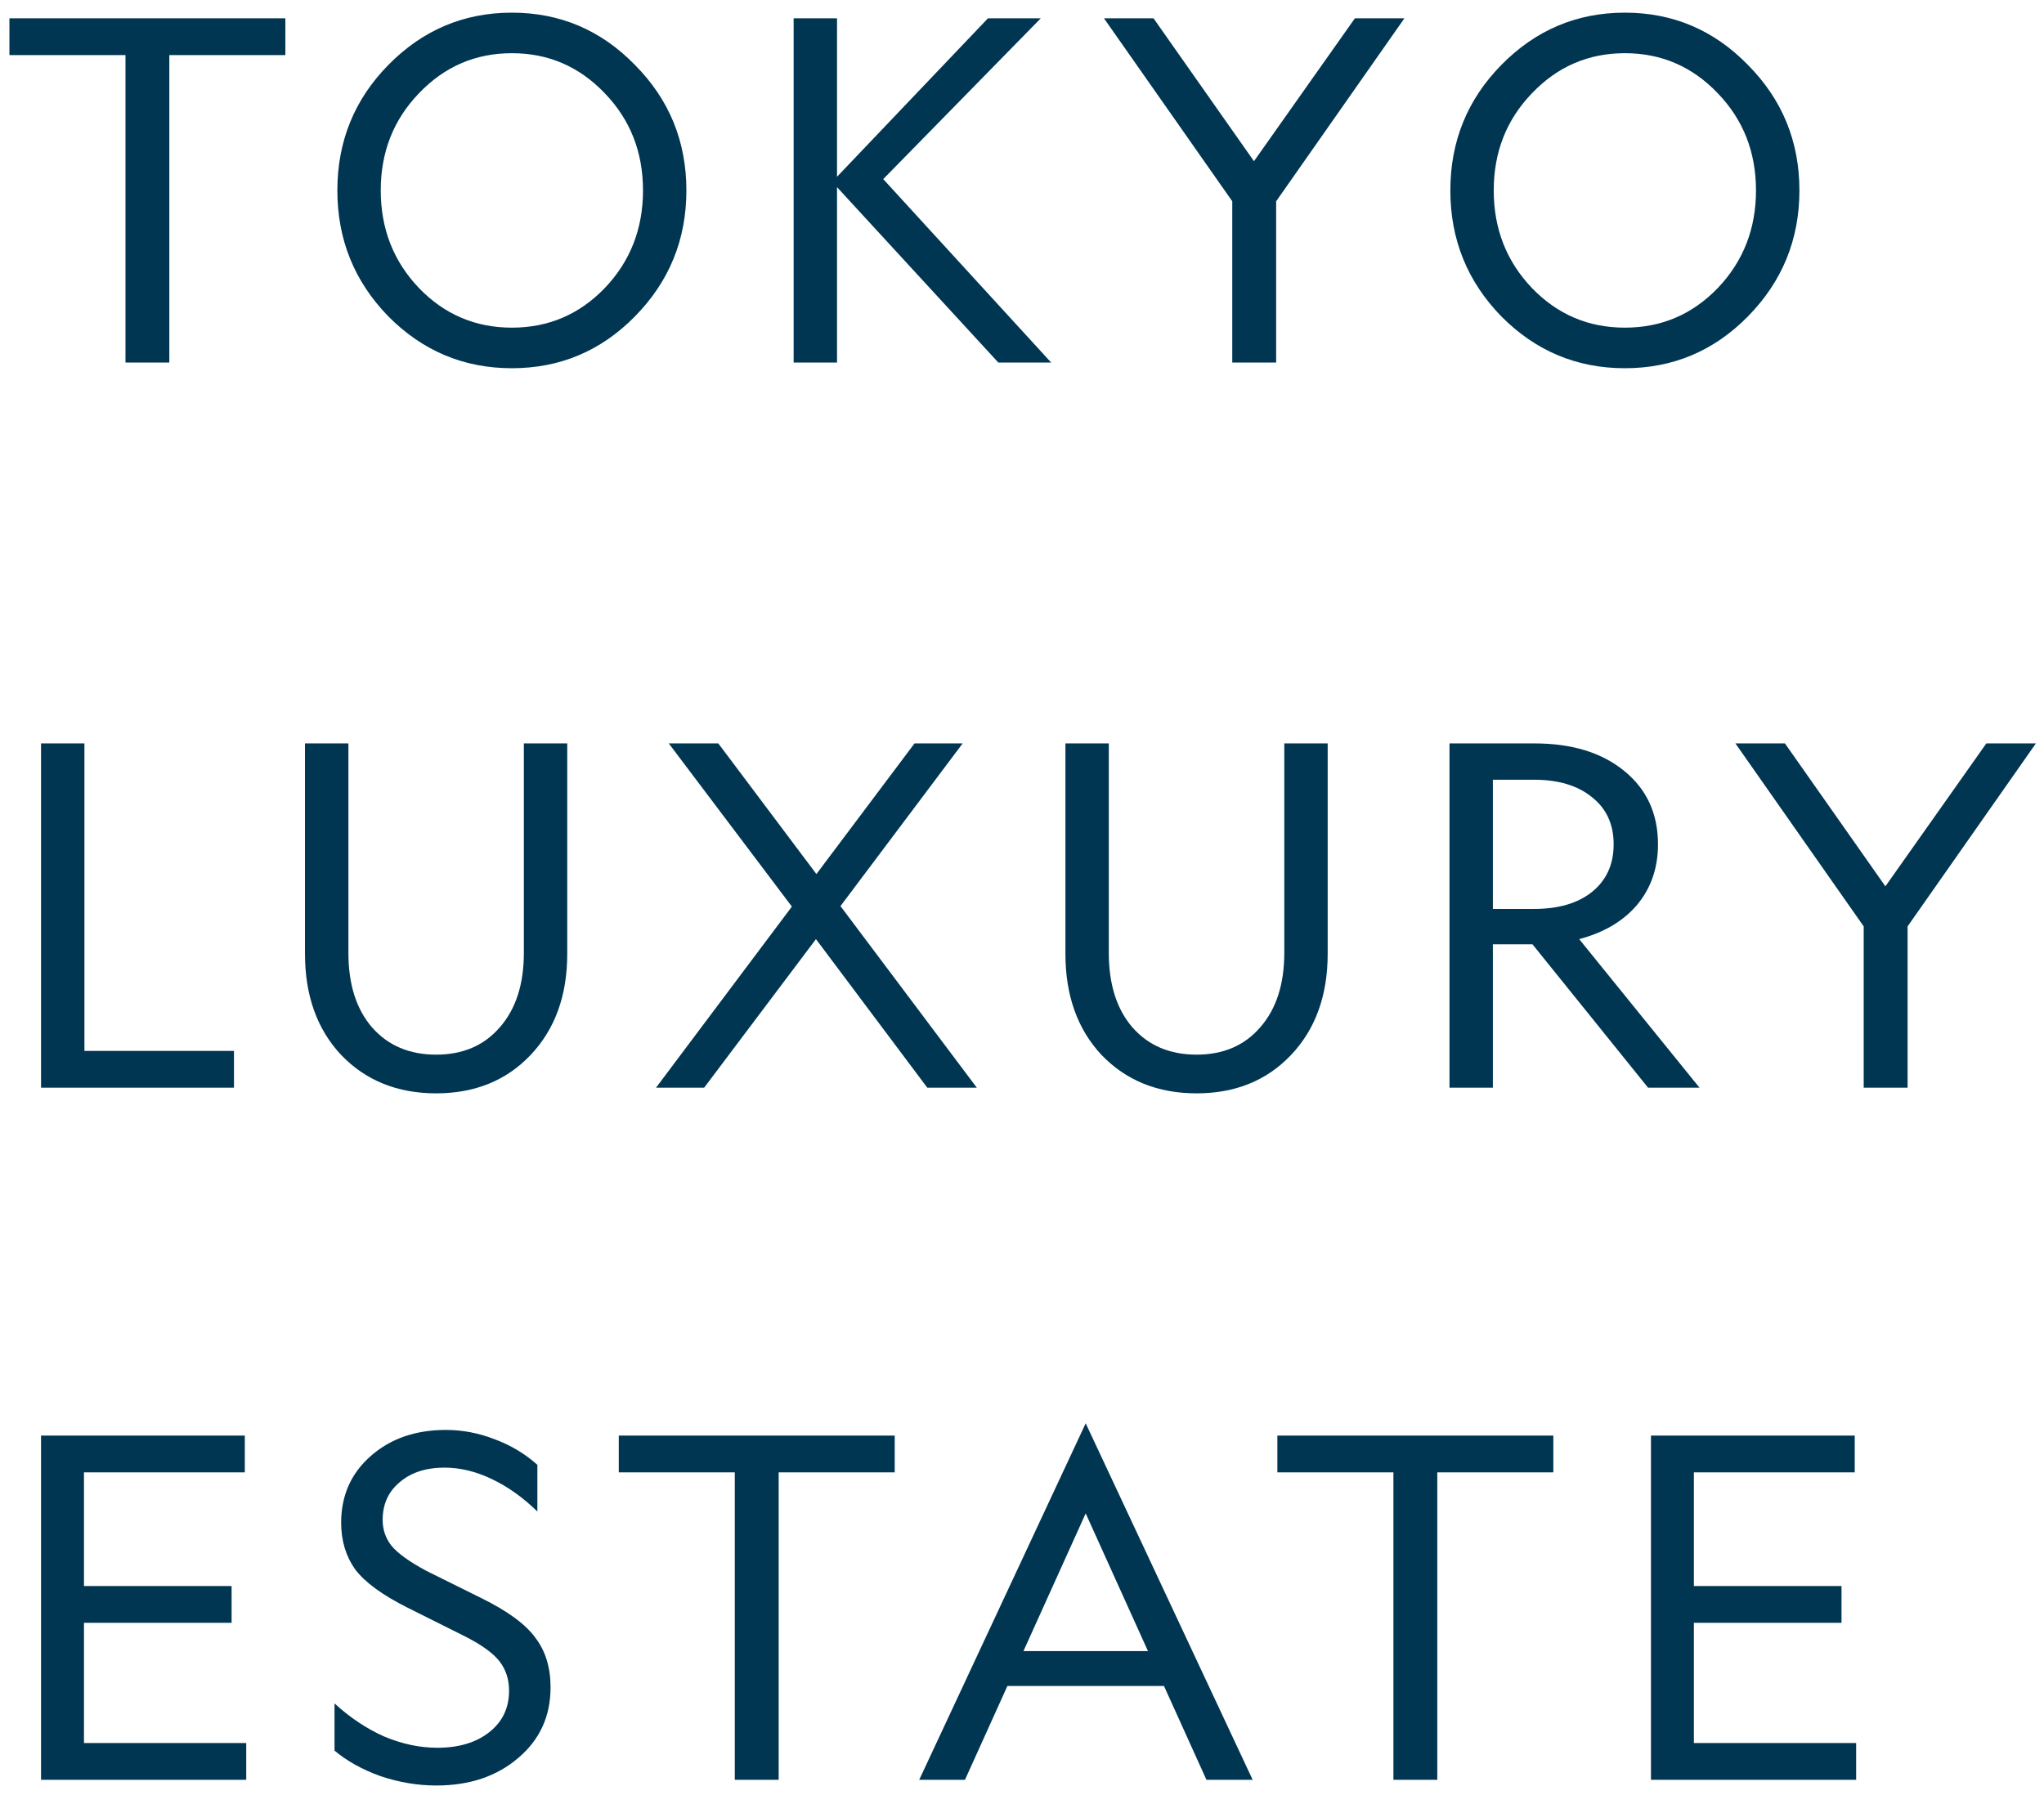<svg width="62" height="55" viewBox="0 0 62 55" fill="none" xmlns="http://www.w3.org/2000/svg">
<path d="M8.656 0.555V1.671H5.136V11H3.806V1.671H0.286V0.555H8.656ZM10.233 5.778C10.233 4.29 10.748 3.021 11.778 1.972C12.818 0.913 14.067 0.384 15.527 0.384C16.986 0.384 18.231 0.913 19.261 1.972C20.301 3.021 20.82 4.29 20.82 5.778C20.82 7.266 20.301 8.539 19.261 9.598C18.231 10.647 16.986 11.172 15.527 11.172C14.067 11.172 12.818 10.647 11.778 9.598C10.748 8.539 10.233 7.266 10.233 5.778ZM19.504 5.778C19.504 4.614 19.118 3.632 18.345 2.83C17.573 2.02 16.633 1.614 15.527 1.614C14.42 1.614 13.481 2.02 12.708 2.83C11.935 3.632 11.549 4.614 11.549 5.778C11.549 6.941 11.935 7.929 12.708 8.739C13.481 9.541 14.42 9.941 15.527 9.941C16.633 9.941 17.573 9.541 18.345 8.739C19.118 7.929 19.504 6.941 19.504 5.778ZM31.57 0.555L26.791 5.434L31.885 11H30.282L25.389 5.678V11H24.073V0.555H25.389V5.363L29.968 0.555H31.57ZM38.709 6.107V11H37.378V6.107L33.486 0.555H34.989L38.036 4.891L41.098 0.555H42.6L38.709 6.107ZM43.993 5.778C43.993 4.29 44.508 3.021 45.538 1.972C46.578 0.913 47.827 0.384 49.287 0.384C50.746 0.384 51.991 0.913 53.021 1.972C54.061 3.021 54.581 4.29 54.581 5.778C54.581 7.266 54.061 8.539 53.021 9.598C51.991 10.647 50.746 11.172 49.287 11.172C47.827 11.172 46.578 10.647 45.538 9.598C44.508 8.539 43.993 7.266 43.993 5.778ZM53.264 5.778C53.264 4.614 52.878 3.632 52.105 2.83C51.333 2.02 50.393 1.614 49.287 1.614C48.18 1.614 47.241 2.02 46.468 2.83C45.695 3.632 45.309 4.614 45.309 5.778C45.309 6.941 45.695 7.929 46.468 8.739C47.241 9.541 48.18 9.941 49.287 9.941C50.393 9.941 51.333 9.541 52.105 8.739C52.878 7.929 53.264 6.941 53.264 5.778ZM7.097 33H1.245V22.555H2.561V31.884H7.097V33ZM10.568 22.555V28.908C10.568 29.862 10.806 30.615 11.283 31.169C11.769 31.722 12.418 31.998 13.229 31.998C14.04 31.998 14.683 31.722 15.16 31.169C15.647 30.615 15.89 29.862 15.89 28.908V22.555H17.206V28.937C17.206 30.205 16.834 31.231 16.09 32.013C15.356 32.785 14.402 33.172 13.229 33.172C12.056 33.172 11.097 32.785 10.353 32.013C9.618 31.231 9.251 30.205 9.251 28.937V22.555H10.568ZM29.629 33H28.127L24.75 28.493L21.359 33H19.899L24.02 27.506L20.286 22.555H21.788L24.764 26.519L27.74 22.555H29.2L25.494 27.491L29.629 33ZM33.633 22.555V28.908C33.633 29.862 33.871 30.615 34.348 31.169C34.835 31.722 35.483 31.998 36.294 31.998C37.105 31.998 37.749 31.722 38.226 31.169C38.712 30.615 38.956 29.862 38.956 28.908V22.555H40.272V28.937C40.272 30.205 39.9 31.231 39.156 32.013C38.421 32.785 37.468 33.172 36.294 33.172C35.121 33.172 34.162 32.785 33.418 32.013C32.684 31.231 32.317 30.205 32.317 28.937V22.555H33.633ZM46.485 28.651H45.283V33H43.967V22.555H46.542C47.677 22.555 48.583 22.832 49.261 23.385C49.947 23.939 50.291 24.683 50.291 25.617C50.291 26.333 50.081 26.943 49.661 27.449C49.241 27.945 48.655 28.293 47.901 28.493L51.55 33H49.99L46.485 28.651ZM46.528 23.657H45.283V27.577H46.528C47.272 27.577 47.858 27.406 48.288 27.062C48.726 26.709 48.946 26.228 48.946 25.617C48.946 25.007 48.726 24.53 48.288 24.186C47.858 23.834 47.272 23.657 46.528 23.657ZM57.862 28.107V33H56.531V28.107L52.64 22.555H54.142L57.189 26.891L60.251 22.555H61.754L57.862 28.107ZM7.469 54H1.245V43.555H7.426V44.671H2.547V48.12H7.025V49.236H2.547V52.884H7.469V54ZM10.147 53.113V51.682C10.615 52.111 11.115 52.445 11.65 52.684C12.193 52.913 12.732 53.027 13.266 53.027C13.915 53.027 14.44 52.87 14.84 52.555C15.241 52.24 15.441 51.821 15.441 51.296C15.441 50.953 15.346 50.657 15.155 50.409C14.964 50.161 14.616 49.908 14.111 49.651L12.365 48.778C11.602 48.396 11.072 48.01 10.777 47.619C10.491 47.218 10.348 46.746 10.348 46.202C10.348 45.382 10.643 44.709 11.235 44.185C11.836 43.651 12.599 43.384 13.524 43.384C14.029 43.384 14.525 43.479 15.012 43.67C15.498 43.851 15.928 44.109 16.3 44.443V45.859C15.861 45.43 15.398 45.101 14.912 44.872C14.435 44.643 13.958 44.528 13.481 44.528C12.918 44.528 12.465 44.676 12.122 44.972C11.778 45.258 11.607 45.639 11.607 46.117C11.607 46.412 11.697 46.675 11.879 46.903C12.069 47.132 12.422 47.385 12.937 47.662L14.611 48.492C15.403 48.883 15.947 49.283 16.242 49.693C16.548 50.094 16.7 50.595 16.7 51.196C16.7 52.073 16.371 52.789 15.713 53.342C15.064 53.895 14.239 54.172 13.238 54.172C12.665 54.172 12.098 54.076 11.535 53.886C10.982 53.685 10.519 53.428 10.147 53.113ZM27.139 43.555V44.671H23.619V54H22.288V44.671H18.769V43.555H27.139ZM27.882 54L32.932 43.183L37.997 54H36.595L35.307 51.153H30.557L29.27 54H27.882ZM34.821 50.094L32.932 45.916L31.044 50.094H34.821ZM47.117 43.555V44.671H43.597V54H42.266V44.671H38.746V43.555H47.117ZM56.302 54H50.078V43.555H56.259V44.671H51.38V48.12H55.858V49.236H51.38V52.884H56.302V54Z" fill="#003652"/>
</svg>
